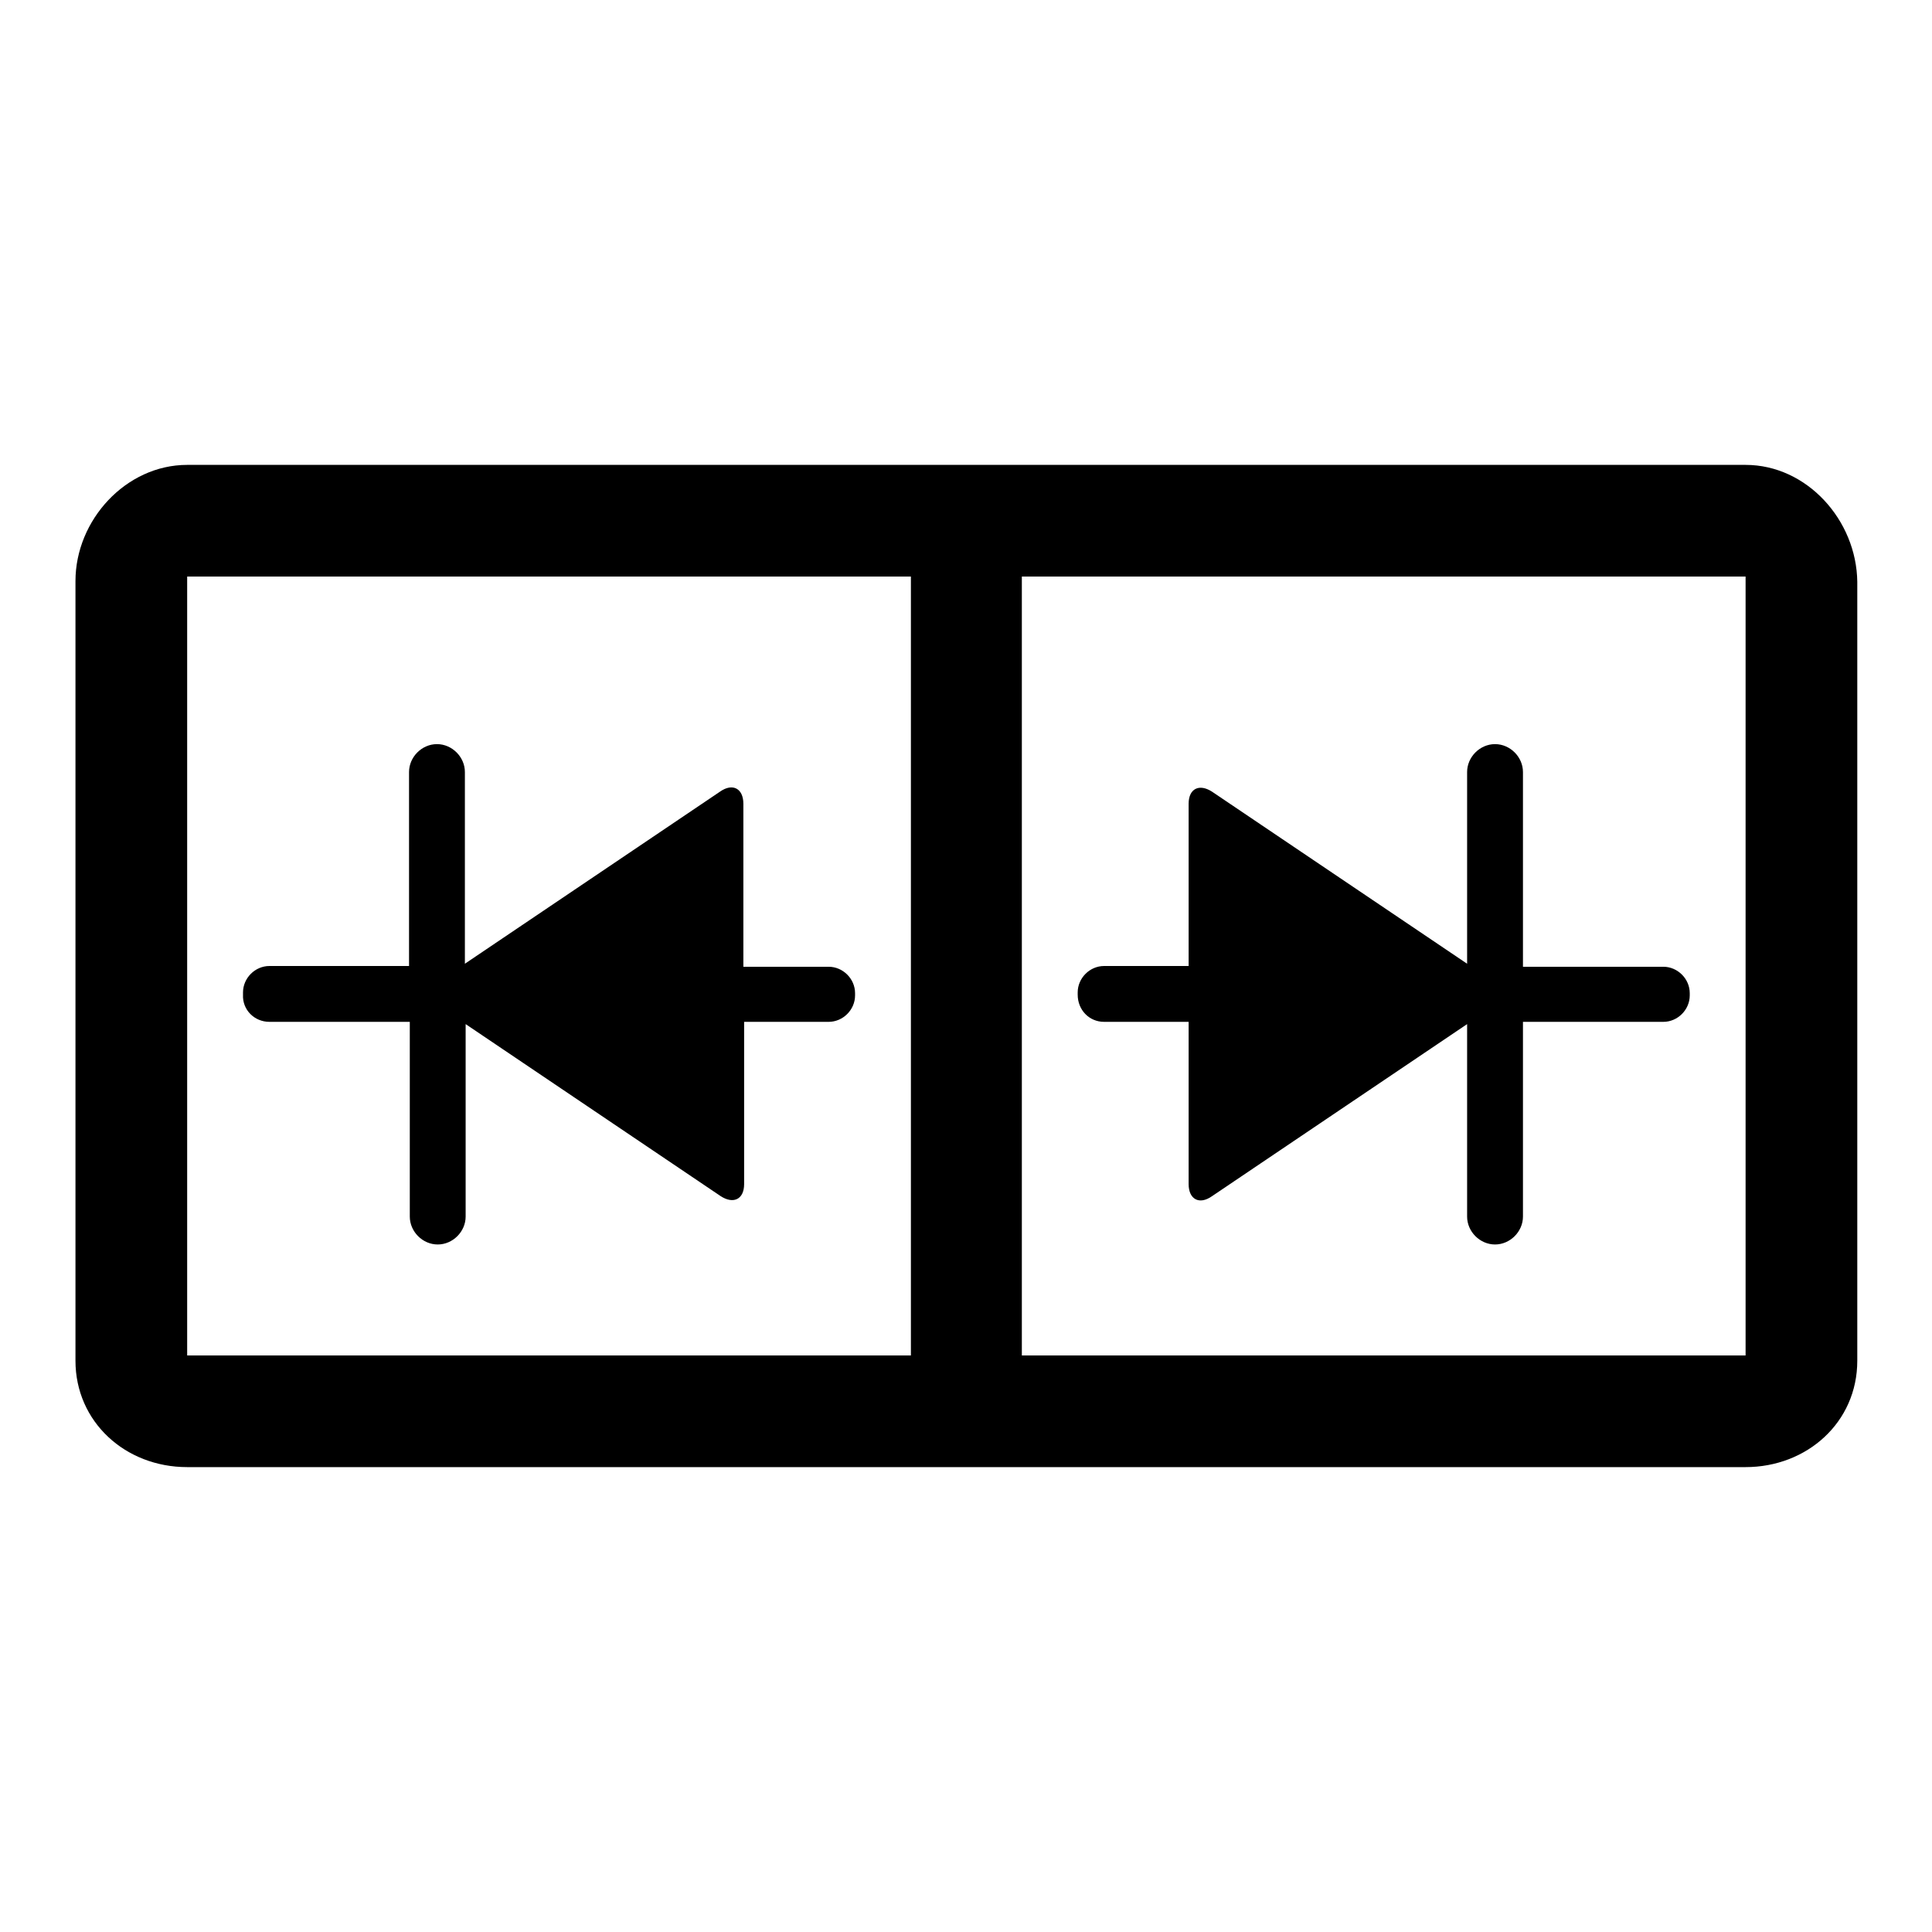 <?xml version="1.0" encoding="utf-8"?>
<!-- Svg Vector Icons : http://www.onlinewebfonts.com/icon -->
<!DOCTYPE svg PUBLIC "-//W3C//DTD SVG 1.1//EN" "http://www.w3.org/Graphics/SVG/1.1/DTD/svg11.dtd">
<svg version="1.1" xmlns="http://www.w3.org/2000/svg" xmlns:xlink="http://www.w3.org/1999/xlink" x="0px" y="0px" viewBox="0 0 256 256" enable-background="new 0 0 256 256" xml:space="preserve">
<g> <path fill="#000000" d="M35.7,135.4h18.6v25.8c0,2,1.7,3.7,3.7,3.7s3.7-1.7,3.7-3.7v-25.5l33.8,22.8c1.7,1.1,3.1,0.4,3.1-1.6v-21.5 h11.2c1.9,0,3.5-1.6,3.5-3.5c0,0,0,0,0,0v-0.3c0-1.9-1.6-3.5-3.5-3.5c0,0,0,0,0,0H98.5v-21.6c0-2-1.4-2.8-3.1-1.6l-33.8,22.8v-25.4 c0-2-1.7-3.7-3.7-3.7s-3.7,1.7-3.7,3.7V128H35.7c-1.9,0-3.5,1.6-3.5,3.5c0,0,0,0,0,0v0.3C32.1,133.8,33.7,135.4,35.7,135.4z  M231.3,61.6H24.8c-8.1,0-14.8,7.3-14.8,15.4v103.3c0,8.1,6.6,14.1,14.8,14.1h206.5c8.1,0,14.8-5.9,14.8-14.1V77.1 C246,68.9,239.4,61.6,231.3,61.6z M120.6,179.6H24.8V76.4h95.9V179.6z M231.3,179.6h-95.9V76.4h95.9V179.6z M146.3,135.4h11.2v21.5 c0,2,1.4,2.8,3.1,1.6l33.8-22.8v25.5c0,2,1.7,3.7,3.7,3.7s3.7-1.7,3.7-3.7v-25.8h18.6c1.9,0,3.5-1.6,3.5-3.5c0,0,0,0,0,0v-0.3 c0-1.9-1.6-3.5-3.5-3.5c0,0,0,0,0,0h-18.6v-25.8c0-2-1.7-3.7-3.7-3.7s-3.7,1.7-3.7,3.7v25.4l-33.8-22.8c-1.7-1.1-3.1-0.4-3.1,1.6 V128h-11.2c-1.9,0-3.5,1.6-3.5,3.5c0,0,0,0,0,0v0.3C142.8,133.8,144.3,135.4,146.3,135.4z"/></g>
</svg>